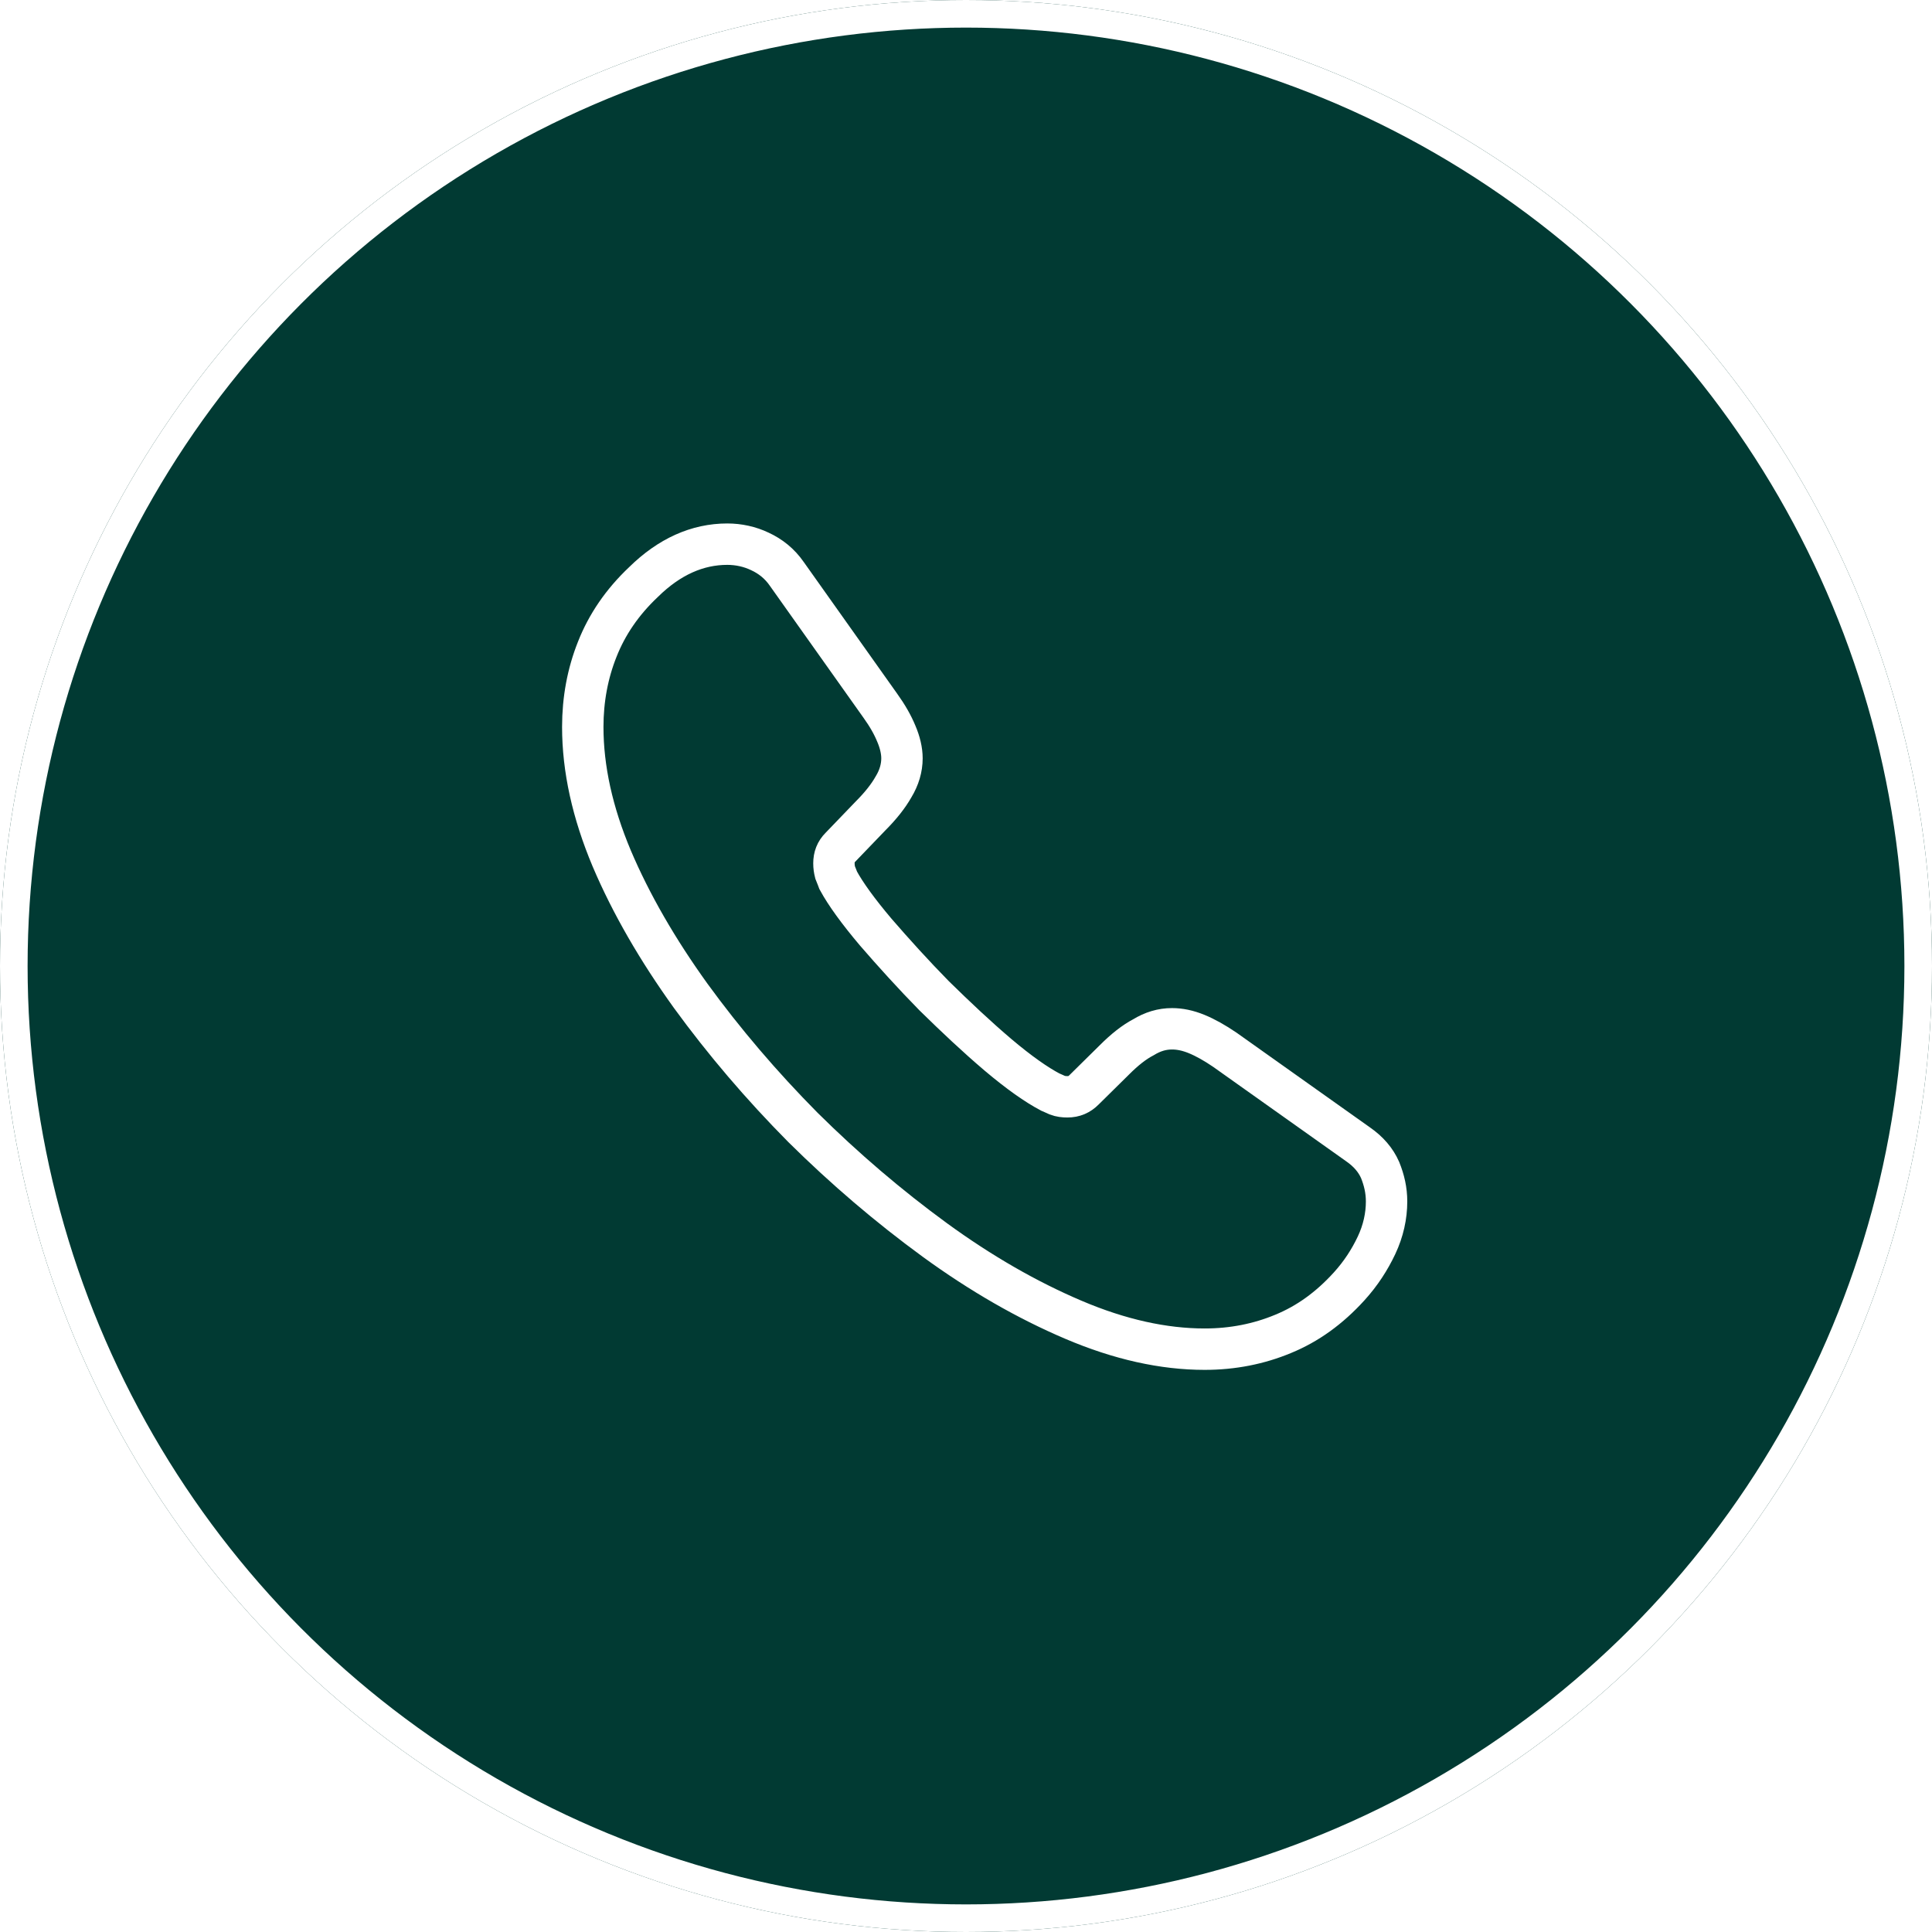 <?xml version="1.0" encoding="UTF-8"?> <svg xmlns="http://www.w3.org/2000/svg" width="70" height="70" viewBox="0 0 70 70" fill="none"><g filter="url(#filter0_b_386_254)"><circle cx="35" cy="35" r="35" fill="#013A33"></circle><circle cx="35" cy="35" r="34.5" stroke="white"></circle></g><path d="M50.238 43.531C50.238 44.056 50.121 44.596 49.874 45.12C49.626 45.645 49.305 46.141 48.882 46.608C48.167 47.395 47.38 47.964 46.49 48.329C45.615 48.693 44.667 48.883 43.647 48.883C42.159 48.883 40.569 48.533 38.892 47.818C37.215 47.104 35.538 46.141 33.876 44.931C32.199 43.706 30.609 42.35 29.092 40.848C27.59 39.331 26.234 37.741 25.024 36.079C23.828 34.416 22.865 32.754 22.165 31.106C21.465 29.443 21.115 27.854 21.115 26.337C21.115 25.346 21.29 24.398 21.64 23.523C21.99 22.633 22.544 21.816 23.317 21.087C24.251 20.168 25.271 19.716 26.351 19.716C26.759 19.716 27.167 19.804 27.532 19.979C27.911 20.154 28.247 20.416 28.509 20.796L31.892 25.564C32.155 25.929 32.344 26.264 32.476 26.585C32.607 26.891 32.68 27.198 32.68 27.475C32.68 27.825 32.578 28.175 32.374 28.51C32.184 28.846 31.907 29.195 31.557 29.546L30.449 30.698C30.288 30.858 30.215 31.048 30.215 31.281C30.215 31.398 30.23 31.5 30.259 31.616C30.303 31.733 30.346 31.82 30.376 31.908C30.638 32.389 31.09 33.016 31.732 33.775C32.388 34.533 33.088 35.306 33.846 36.079C34.634 36.852 35.392 37.566 36.165 38.223C36.924 38.864 37.551 39.302 38.047 39.564C38.119 39.593 38.207 39.637 38.309 39.681C38.426 39.725 38.542 39.739 38.674 39.739C38.922 39.739 39.111 39.652 39.272 39.491L40.38 38.398C40.744 38.033 41.094 37.756 41.43 37.581C41.765 37.377 42.101 37.275 42.465 37.275C42.742 37.275 43.034 37.333 43.355 37.464C43.676 37.596 44.011 37.785 44.376 38.033L49.203 41.46C49.582 41.723 49.844 42.029 50.005 42.393C50.151 42.758 50.238 43.123 50.238 43.531Z" stroke="white" stroke-width="1.5" stroke-miterlimit="10"></path><defs><filter id="filter0_b_386_254" x="-5" y="-5" width="80" height="80" filterUnits="userSpaceOnUse" color-interpolation-filters="sRGB"><feFlood flood-opacity="0" result="BackgroundImageFix"></feFlood><feGaussianBlur in="BackgroundImageFix" stdDeviation="2.5"></feGaussianBlur><feComposite in2="SourceAlpha" operator="in" result="effect1_backgroundBlur_386_254"></feComposite><feBlend mode="normal" in="SourceGraphic" in2="effect1_backgroundBlur_386_254" result="shape"></feBlend></filter></defs></svg> 